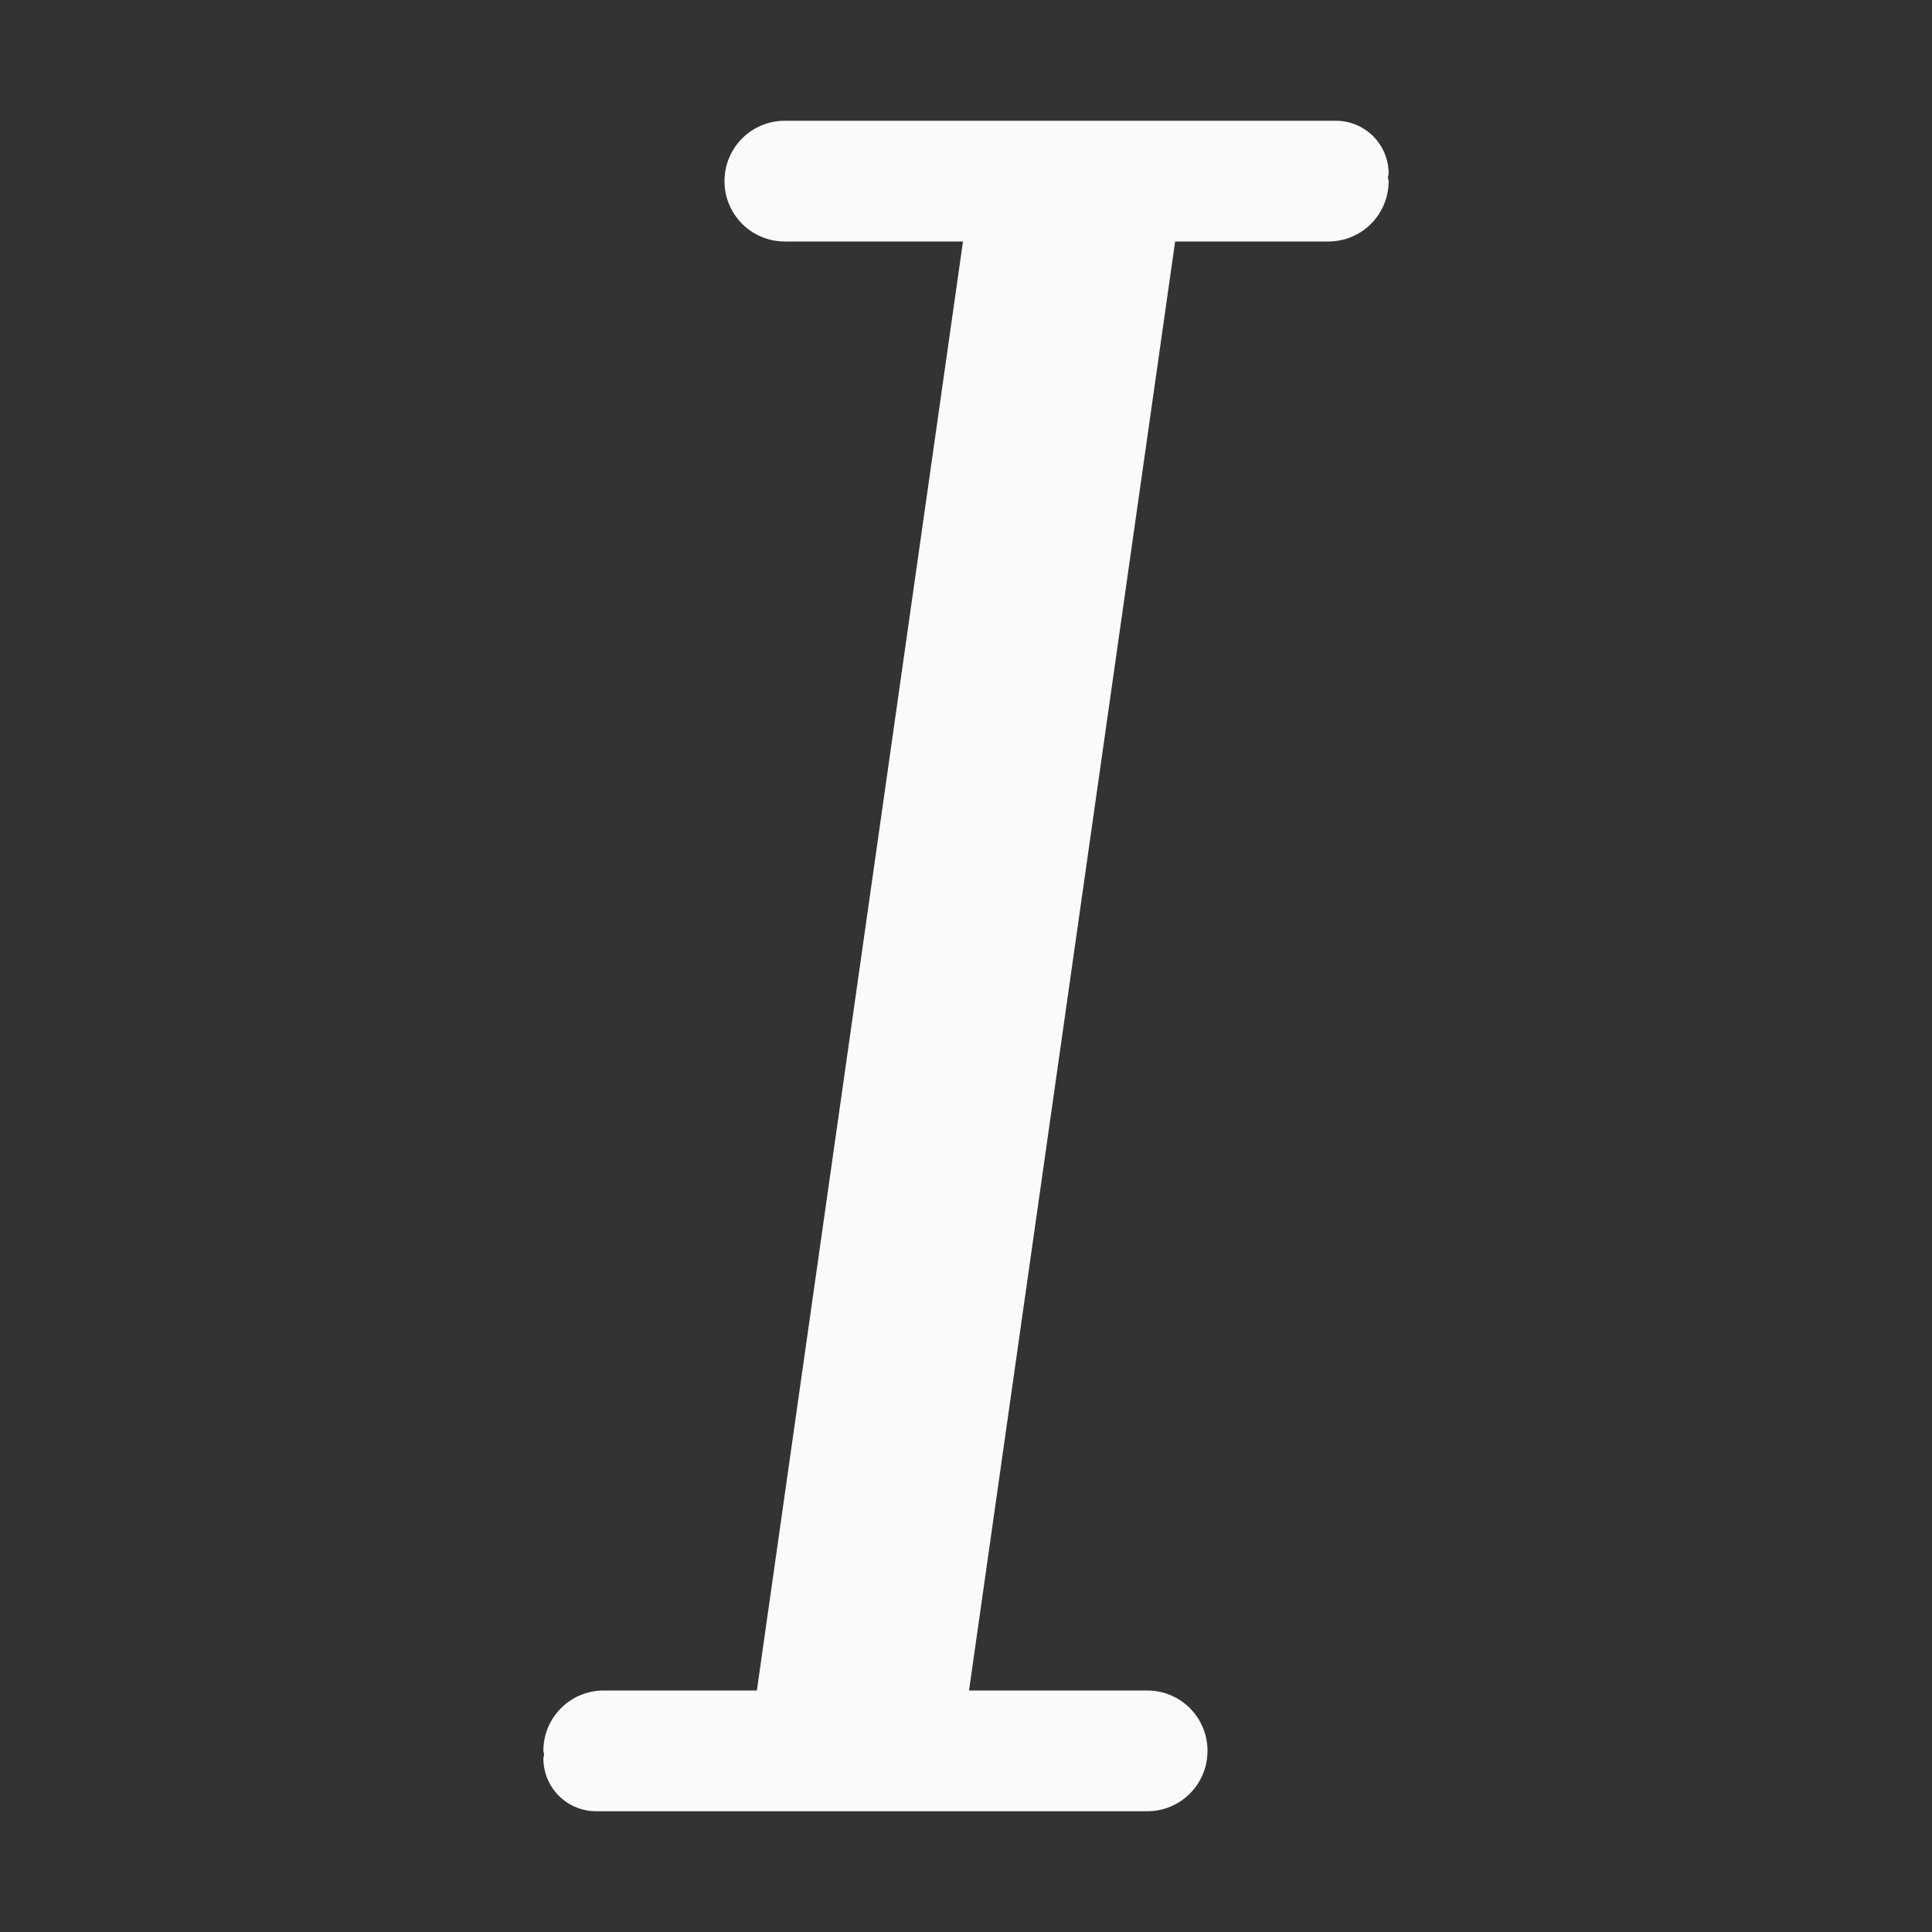 <svg viewBox="0 0 16 16" xmlns="http://www.w3.org/2000/svg"><rect x="0" y="0" width="16" height="16" fill="#333333" stroke="none"/>/&amp;amp;gt;<path d="m6.5 1c-.277 0-.5.223-.5.5s.223.5.5.5h1.475l-1.707 12h-1.268c-.277 0-.5.223-.5.5 0 .011.005.02.006.031-.001.011-.006.02-.006.031 0 .242.195.438.438.438h.062 4.312.188c.277 0 .5-.223.5-.5s-.223-.5-.5-.5h-1.475l1.707-12h1.268c.277 0 .5-.223.5-.5 0-.011-.005-.02-.006-.031.001-.011.006-.02.006-.031 0-.242-.195-.438-.438-.438h-.062z" fill="#fafafa" stroke-width=".875"/></svg>